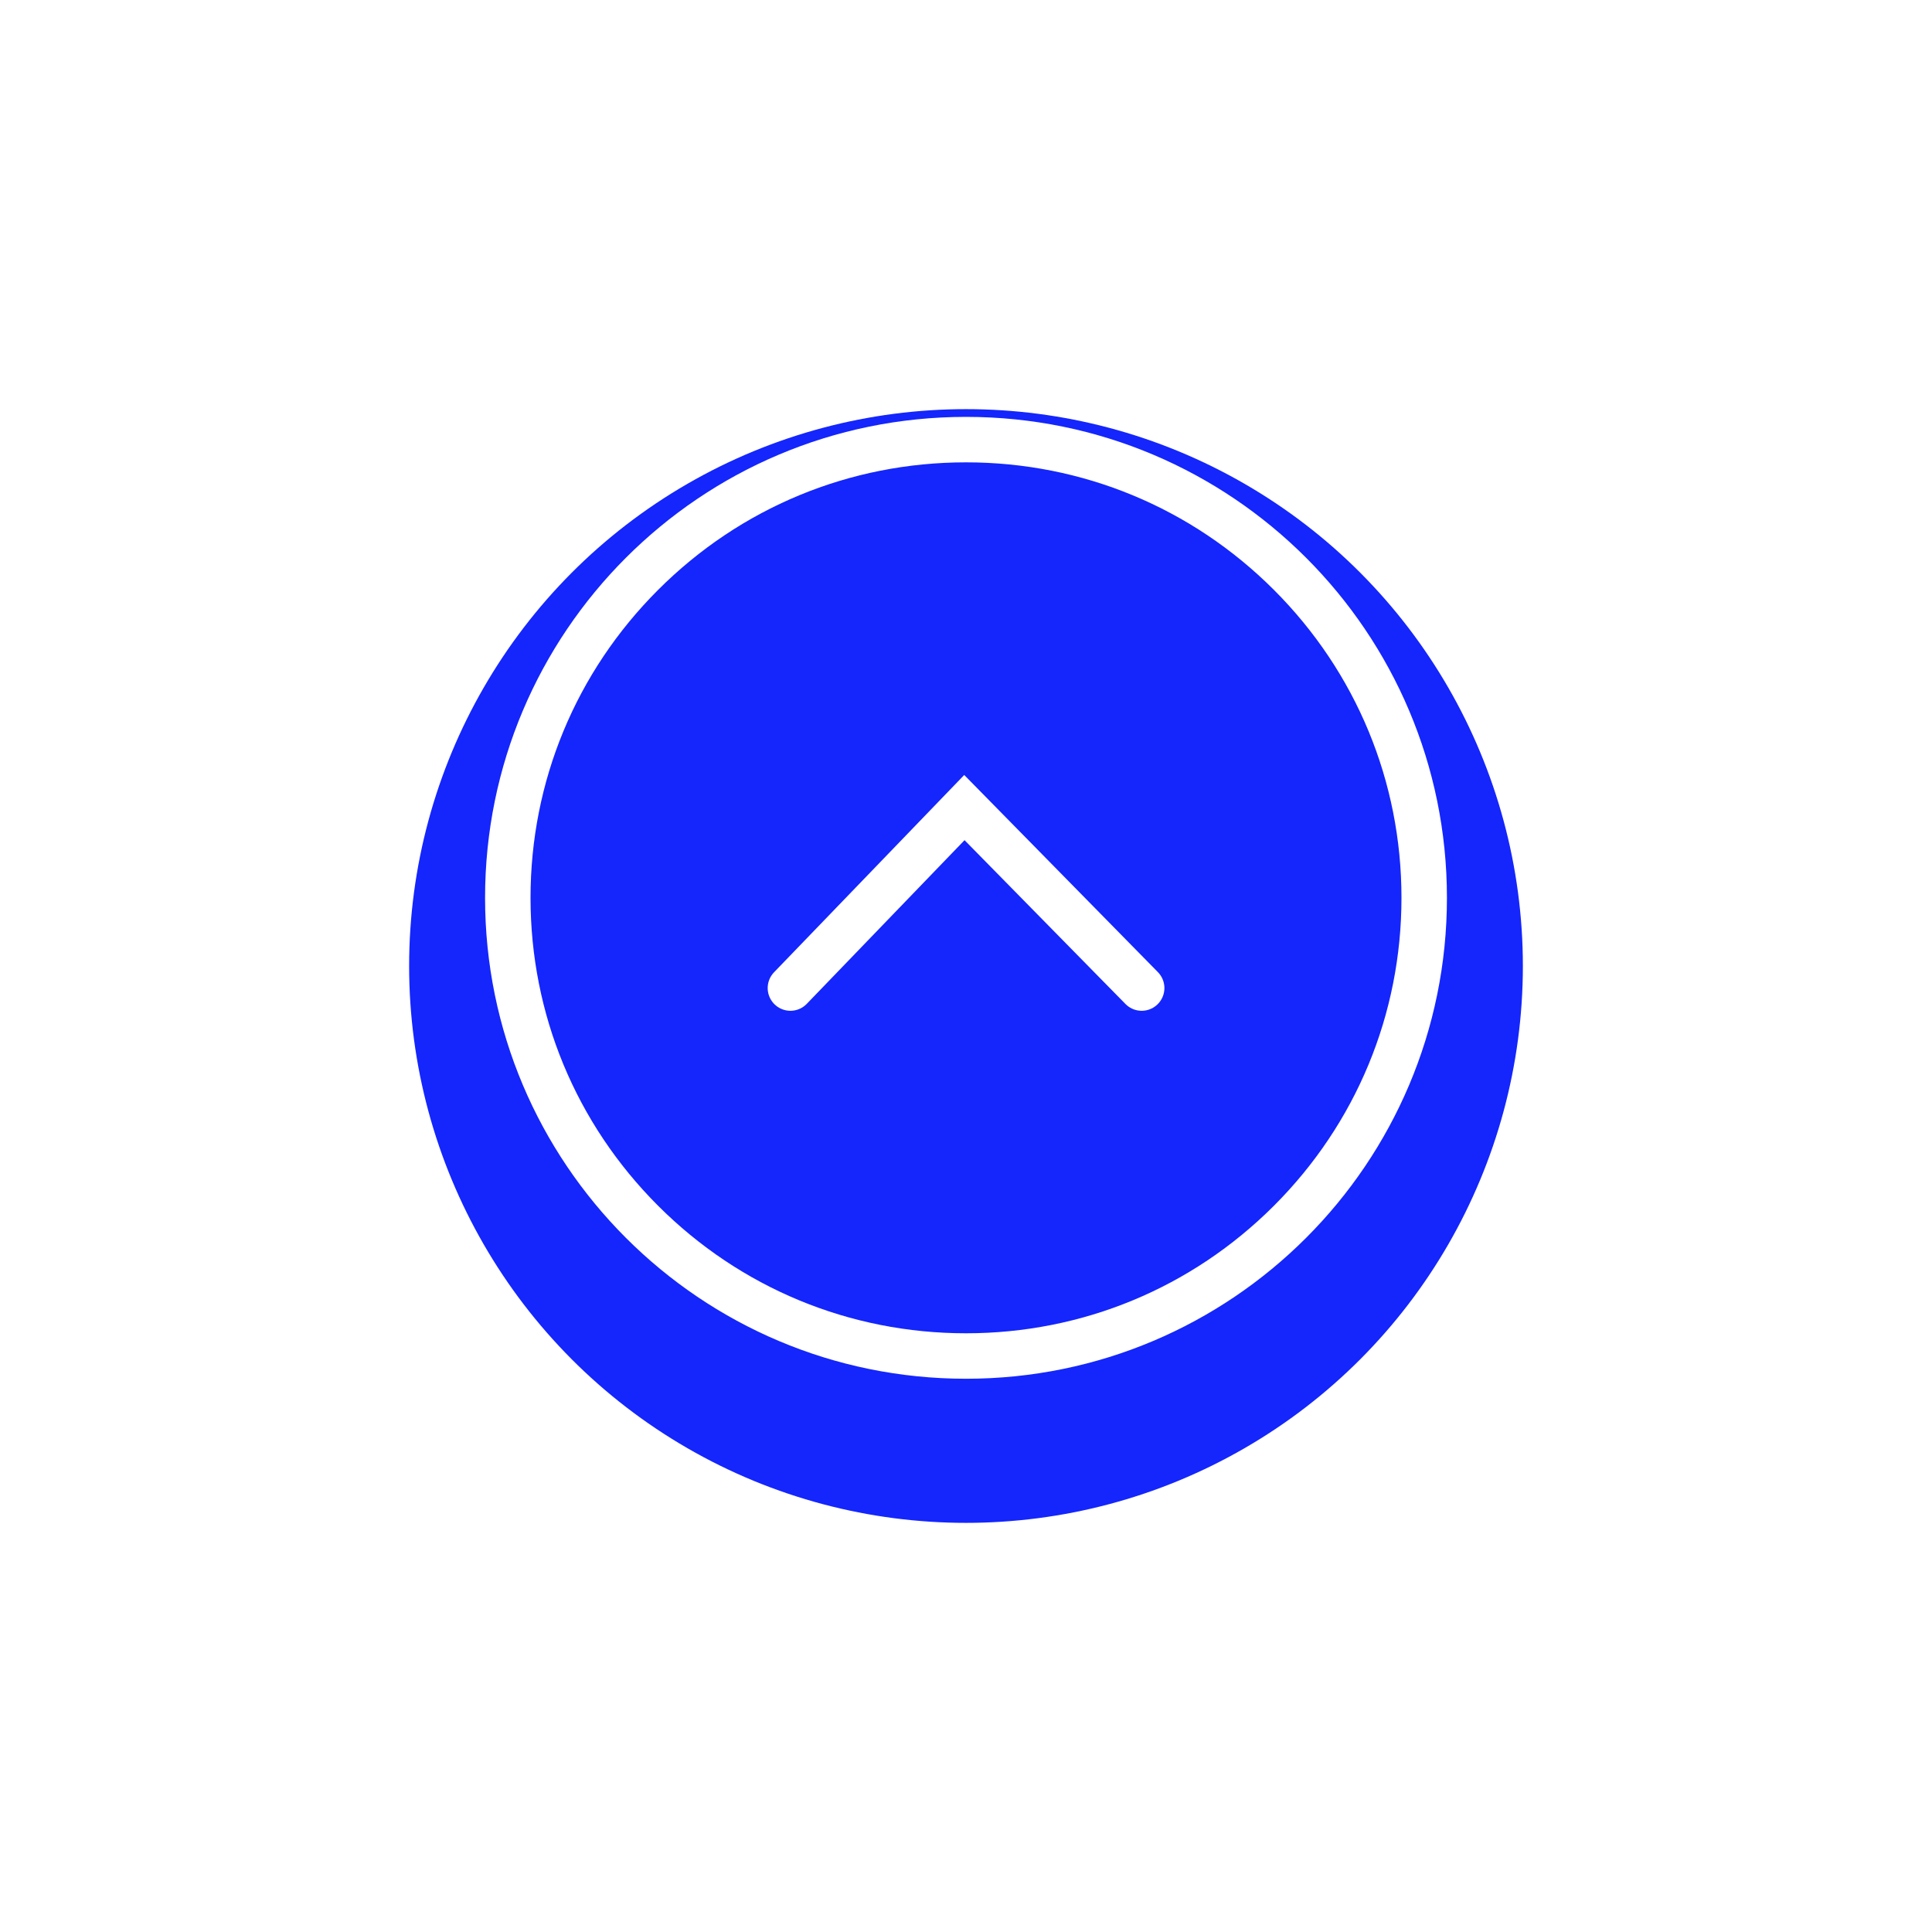 <svg xmlns="http://www.w3.org/2000/svg" xmlns:xlink="http://www.w3.org/1999/xlink" width="85" height="85" viewBox="0 0 85 85">
  <defs>
    <filter id="Elipse_10" x="0" y="0" width="85" height="85" filterUnits="userSpaceOnUse">
      <feOffset dy="3" input="SourceAlpha"/>
      <feGaussianBlur stdDeviation="6" result="blur"/>
      <feFlood flood-opacity="0.161"/>
      <feComposite operator="in" in2="blur"/>
      <feComposite in="SourceGraphic"/>
    </filter>
  </defs>
  <g id="voltar_ao_topo" data-name="voltar ao topo" transform="translate(-1201 -644)">
    <g transform="matrix(1, 0, 0, 1, 1201, 644)" filter="url(#Elipse_10)">
      <circle id="Elipse_10-2" data-name="Elipse 10" cx="24.5" cy="24.5" r="24.5" transform="translate(18 15)" fill="#1426fc"/>
    </g>
    <g id="Caminho_5" data-name="Caminho 5" transform="translate(1222.341 662.341)" fill="#1426fc">
      <path d="M 21.159 41.318 C 18.437 41.318 15.797 40.785 13.313 39.734 C 10.912 38.719 8.756 37.265 6.904 35.414 C 5.053 33.562 3.599 31.406 2.584 29.006 C 1.533 26.521 1 23.881 1 21.159 C 1 18.437 1.533 15.797 2.584 13.313 C 3.599 10.912 5.053 8.756 6.904 6.904 C 8.756 5.053 10.912 3.599 13.313 2.584 C 15.797 1.533 18.437 1 21.159 1 C 23.881 1 26.521 1.533 29.006 2.584 C 31.406 3.599 33.562 5.053 35.414 6.904 C 37.265 8.756 38.719 10.912 39.734 13.313 C 40.785 15.797 41.318 18.437 41.318 21.159 C 41.318 23.881 40.785 26.521 39.734 29.006 C 38.719 31.406 37.265 33.562 35.414 35.414 C 33.562 37.265 31.406 38.719 29.006 39.734 C 26.521 40.785 23.881 41.318 21.159 41.318 Z" stroke="none"/>
      <path d="M 21.159 2 C 16.042 2 11.23 3.993 7.612 7.612 C 3.993 11.23 2 16.042 2 21.159 C 2 26.277 3.993 31.088 7.612 34.707 C 11.23 38.325 16.042 40.318 21.159 40.318 C 26.277 40.318 31.088 38.325 34.707 34.707 C 38.325 31.088 40.318 26.277 40.318 21.159 C 40.318 16.042 38.325 11.23 34.707 7.612 C 31.088 3.993 26.277 2 21.159 2 M 21.159 0 C 32.845 0 42.318 9.473 42.318 21.159 C 42.318 32.845 32.845 42.318 21.159 42.318 C 9.473 42.318 0 32.845 0 21.159 C 0 9.473 9.473 0 21.159 0 Z" stroke="none" fill="#fff"/>
    </g>
    <path id="Caminho_6" data-name="Caminho 6" d="M2656.585-770.73l7.654-7.94,7.8,7.94" transform="translate(-1420.81 1458.2)" fill="none" stroke="#fff" stroke-linecap="round" stroke-width="2"/>
  </g>
</svg>

